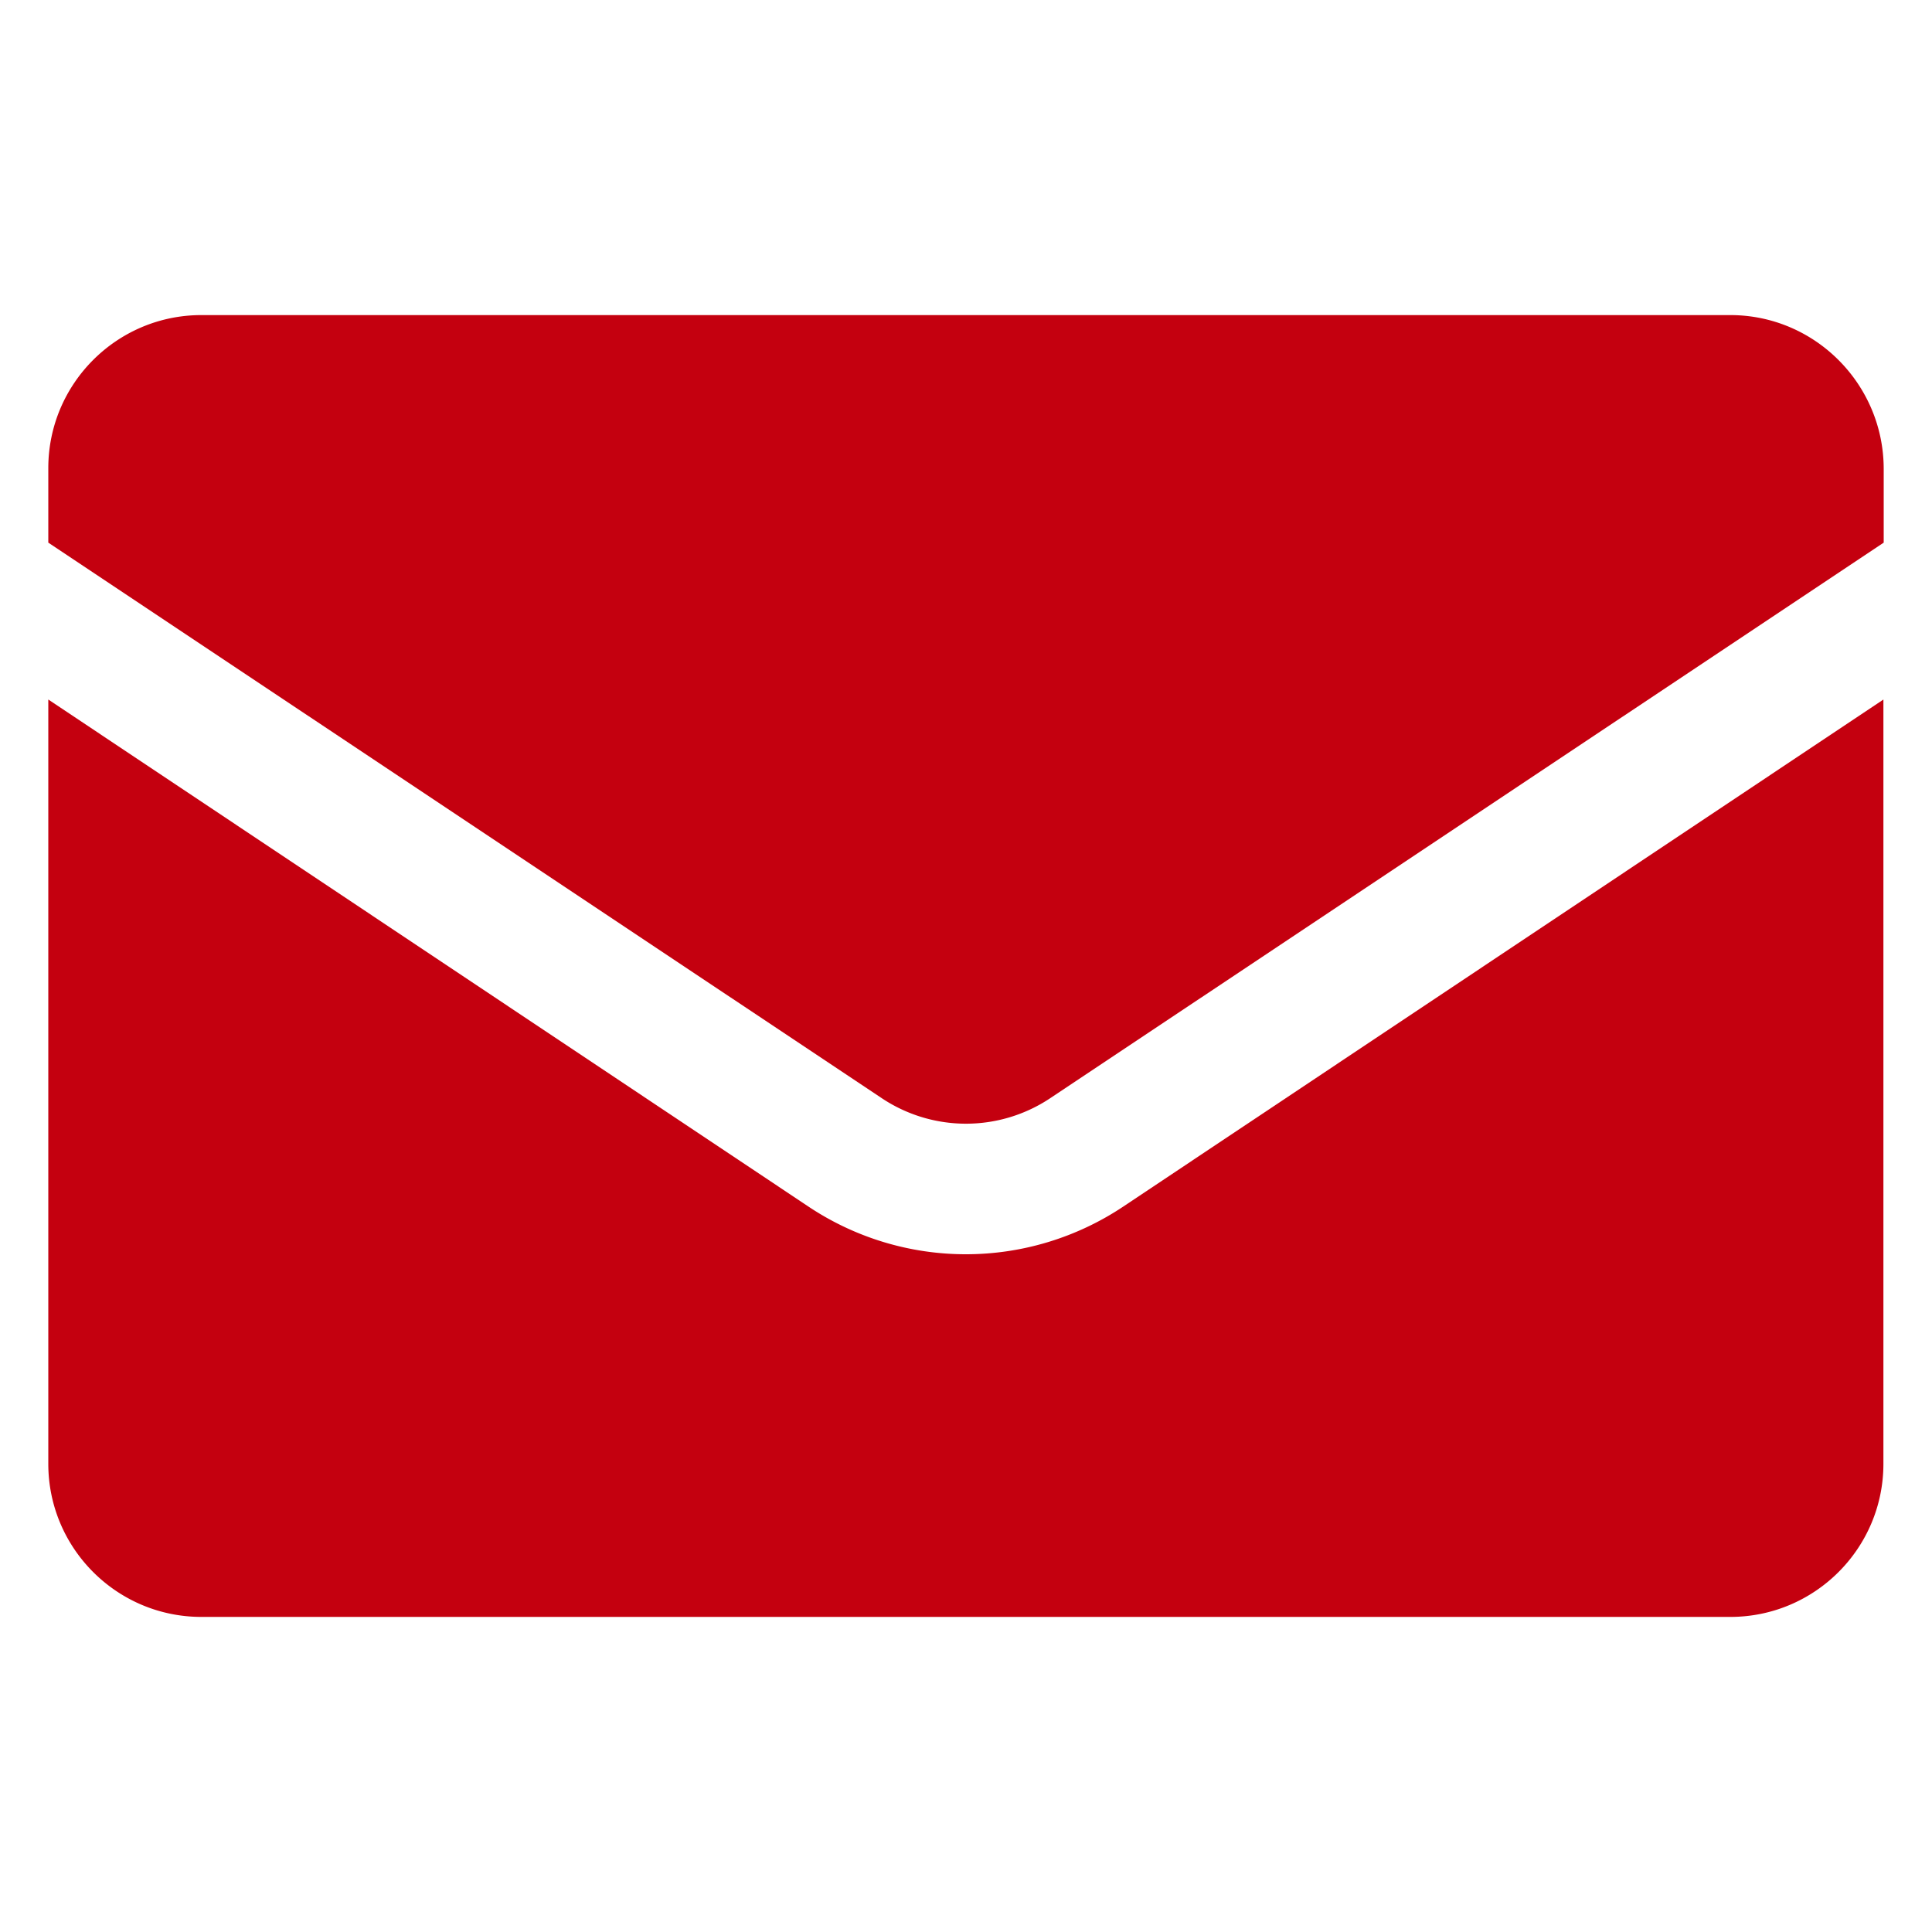 <svg xmlns="http://www.w3.org/2000/svg" xmlns:xlink="http://www.w3.org/1999/xlink" width="512" height="512" x="0" y="0" viewBox="0 0 100 100" style="enable-background:new 0 0 512 512" xml:space="preserve" class=""><g><path d="M10.423 83.691h79.139c4.371 0 7.923-3.551 7.923-7.923v-39.56L58.143 62.45a14.682 14.682 0 0 1-16.301 0L2.5 36.207v39.561c0 4.372 3.552 7.923 7.923 7.923z" fill="#c4000f" opacity="1" data-original="#000000" class=""></path><path d="M89.562 16.309H10.423c-4.371 0-7.923 3.551-7.923 7.923v3.855l43.106 28.732a7.858 7.858 0 0 0 8.788 0L97.5 28.087v-3.84c-.015-4.372-3.567-7.938-7.938-7.938z" fill="#c4000f" opacity="1" data-original="#000000" class=""></path></g></svg>